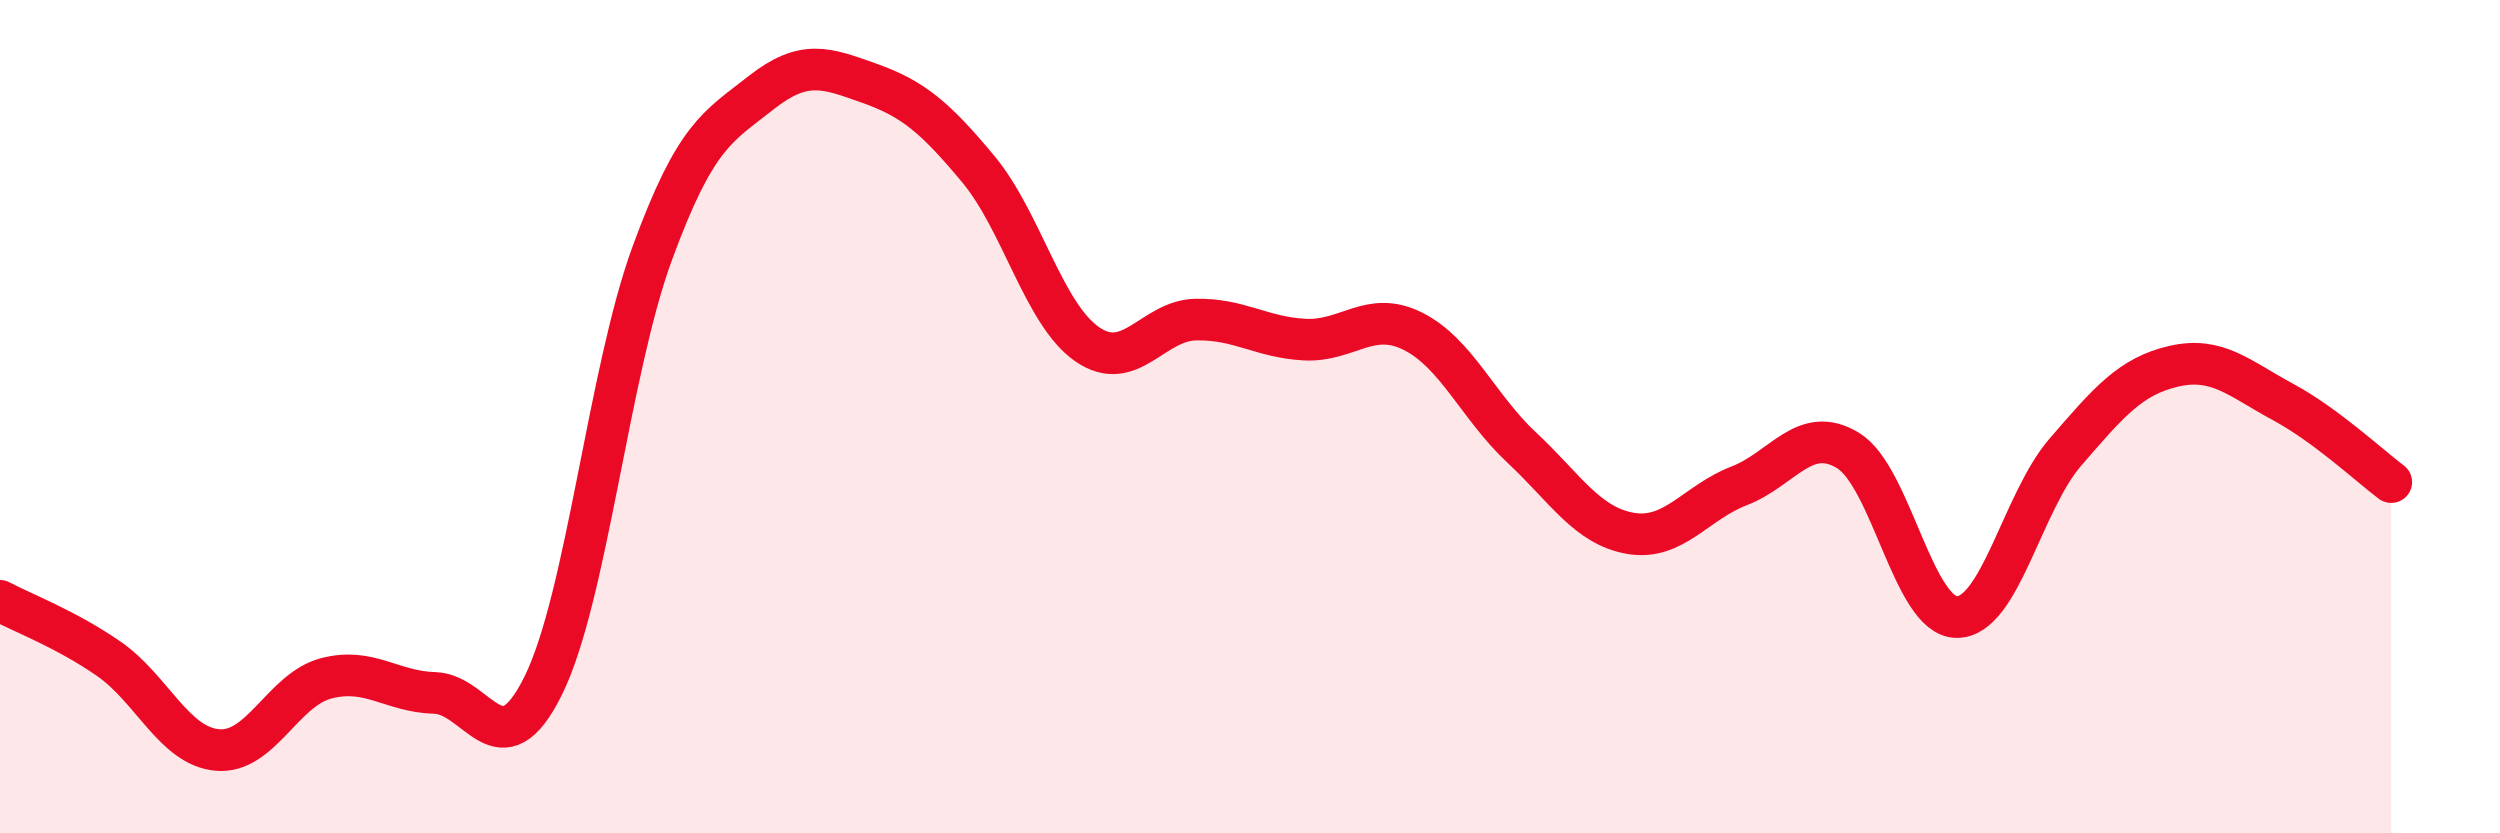 
    <svg width="60" height="20" viewBox="0 0 60 20" xmlns="http://www.w3.org/2000/svg">
      <path
        d="M 0,14.42 C 0.52,14.7 1.57,15.09 2.61,15.81 C 3.65,16.53 4.18,17.91 5.22,18 C 6.26,18.09 6.79,16.55 7.83,16.28 C 8.87,16.01 9.39,16.6 10.43,16.63 C 11.47,16.66 12,18.56 13.04,16.45 C 14.08,14.34 14.61,8.93 15.65,6.09 C 16.69,3.25 17.22,3.05 18.26,2.23 C 19.3,1.41 19.83,1.63 20.87,2 C 21.91,2.37 22.44,2.81 23.48,4.06 C 24.52,5.31 25.05,7.54 26.09,8.26 C 27.13,8.98 27.66,7.69 28.7,7.67 C 29.74,7.65 30.26,8.09 31.3,8.15 C 32.34,8.21 32.87,7.43 33.91,7.95 C 34.95,8.47 35.48,9.77 36.52,10.74 C 37.56,11.71 38.09,12.62 39.13,12.8 C 40.17,12.98 40.7,12.06 41.74,11.66 C 42.78,11.26 43.31,10.18 44.35,10.81 C 45.39,11.44 45.92,14.8 46.96,14.81 C 48,14.82 48.53,12.05 49.57,10.85 C 50.61,9.65 51.13,9.03 52.17,8.79 C 53.21,8.55 53.74,9.08 54.78,9.64 C 55.82,10.2 56.87,11.18 57.39,11.57L57.39 20L0 20Z"
        fill="#EB0A25"
        opacity="0.1"
        stroke-linecap="round"
        stroke-linejoin="round"
      />
      <path
        d="M 0,14.42 C 0.52,14.7 1.57,15.09 2.61,15.81 C 3.65,16.53 4.18,17.91 5.22,18 C 6.26,18.09 6.79,16.55 7.83,16.28 C 8.87,16.01 9.39,16.6 10.43,16.63 C 11.47,16.66 12,18.56 13.04,16.45 C 14.08,14.34 14.61,8.93 15.65,6.09 C 16.69,3.25 17.22,3.05 18.26,2.23 C 19.3,1.41 19.83,1.63 20.87,2 C 21.91,2.37 22.44,2.81 23.48,4.06 C 24.52,5.31 25.05,7.54 26.09,8.26 C 27.13,8.98 27.66,7.69 28.7,7.67 C 29.74,7.65 30.26,8.09 31.3,8.15 C 32.34,8.21 32.87,7.43 33.91,7.95 C 34.95,8.47 35.48,9.77 36.52,10.74 C 37.56,11.71 38.09,12.62 39.13,12.8 C 40.17,12.98 40.7,12.06 41.74,11.66 C 42.78,11.26 43.31,10.18 44.35,10.81 C 45.39,11.44 45.92,14.8 46.96,14.81 C 48,14.82 48.53,12.05 49.57,10.85 C 50.61,9.65 51.13,9.03 52.17,8.79 C 53.21,8.55 53.74,9.08 54.78,9.64 C 55.82,10.2 56.87,11.18 57.39,11.57"
        stroke="#EB0A25"
        stroke-width="1"
        fill="none"
        stroke-linecap="round"
        stroke-linejoin="round"
      />
    </svg>
  